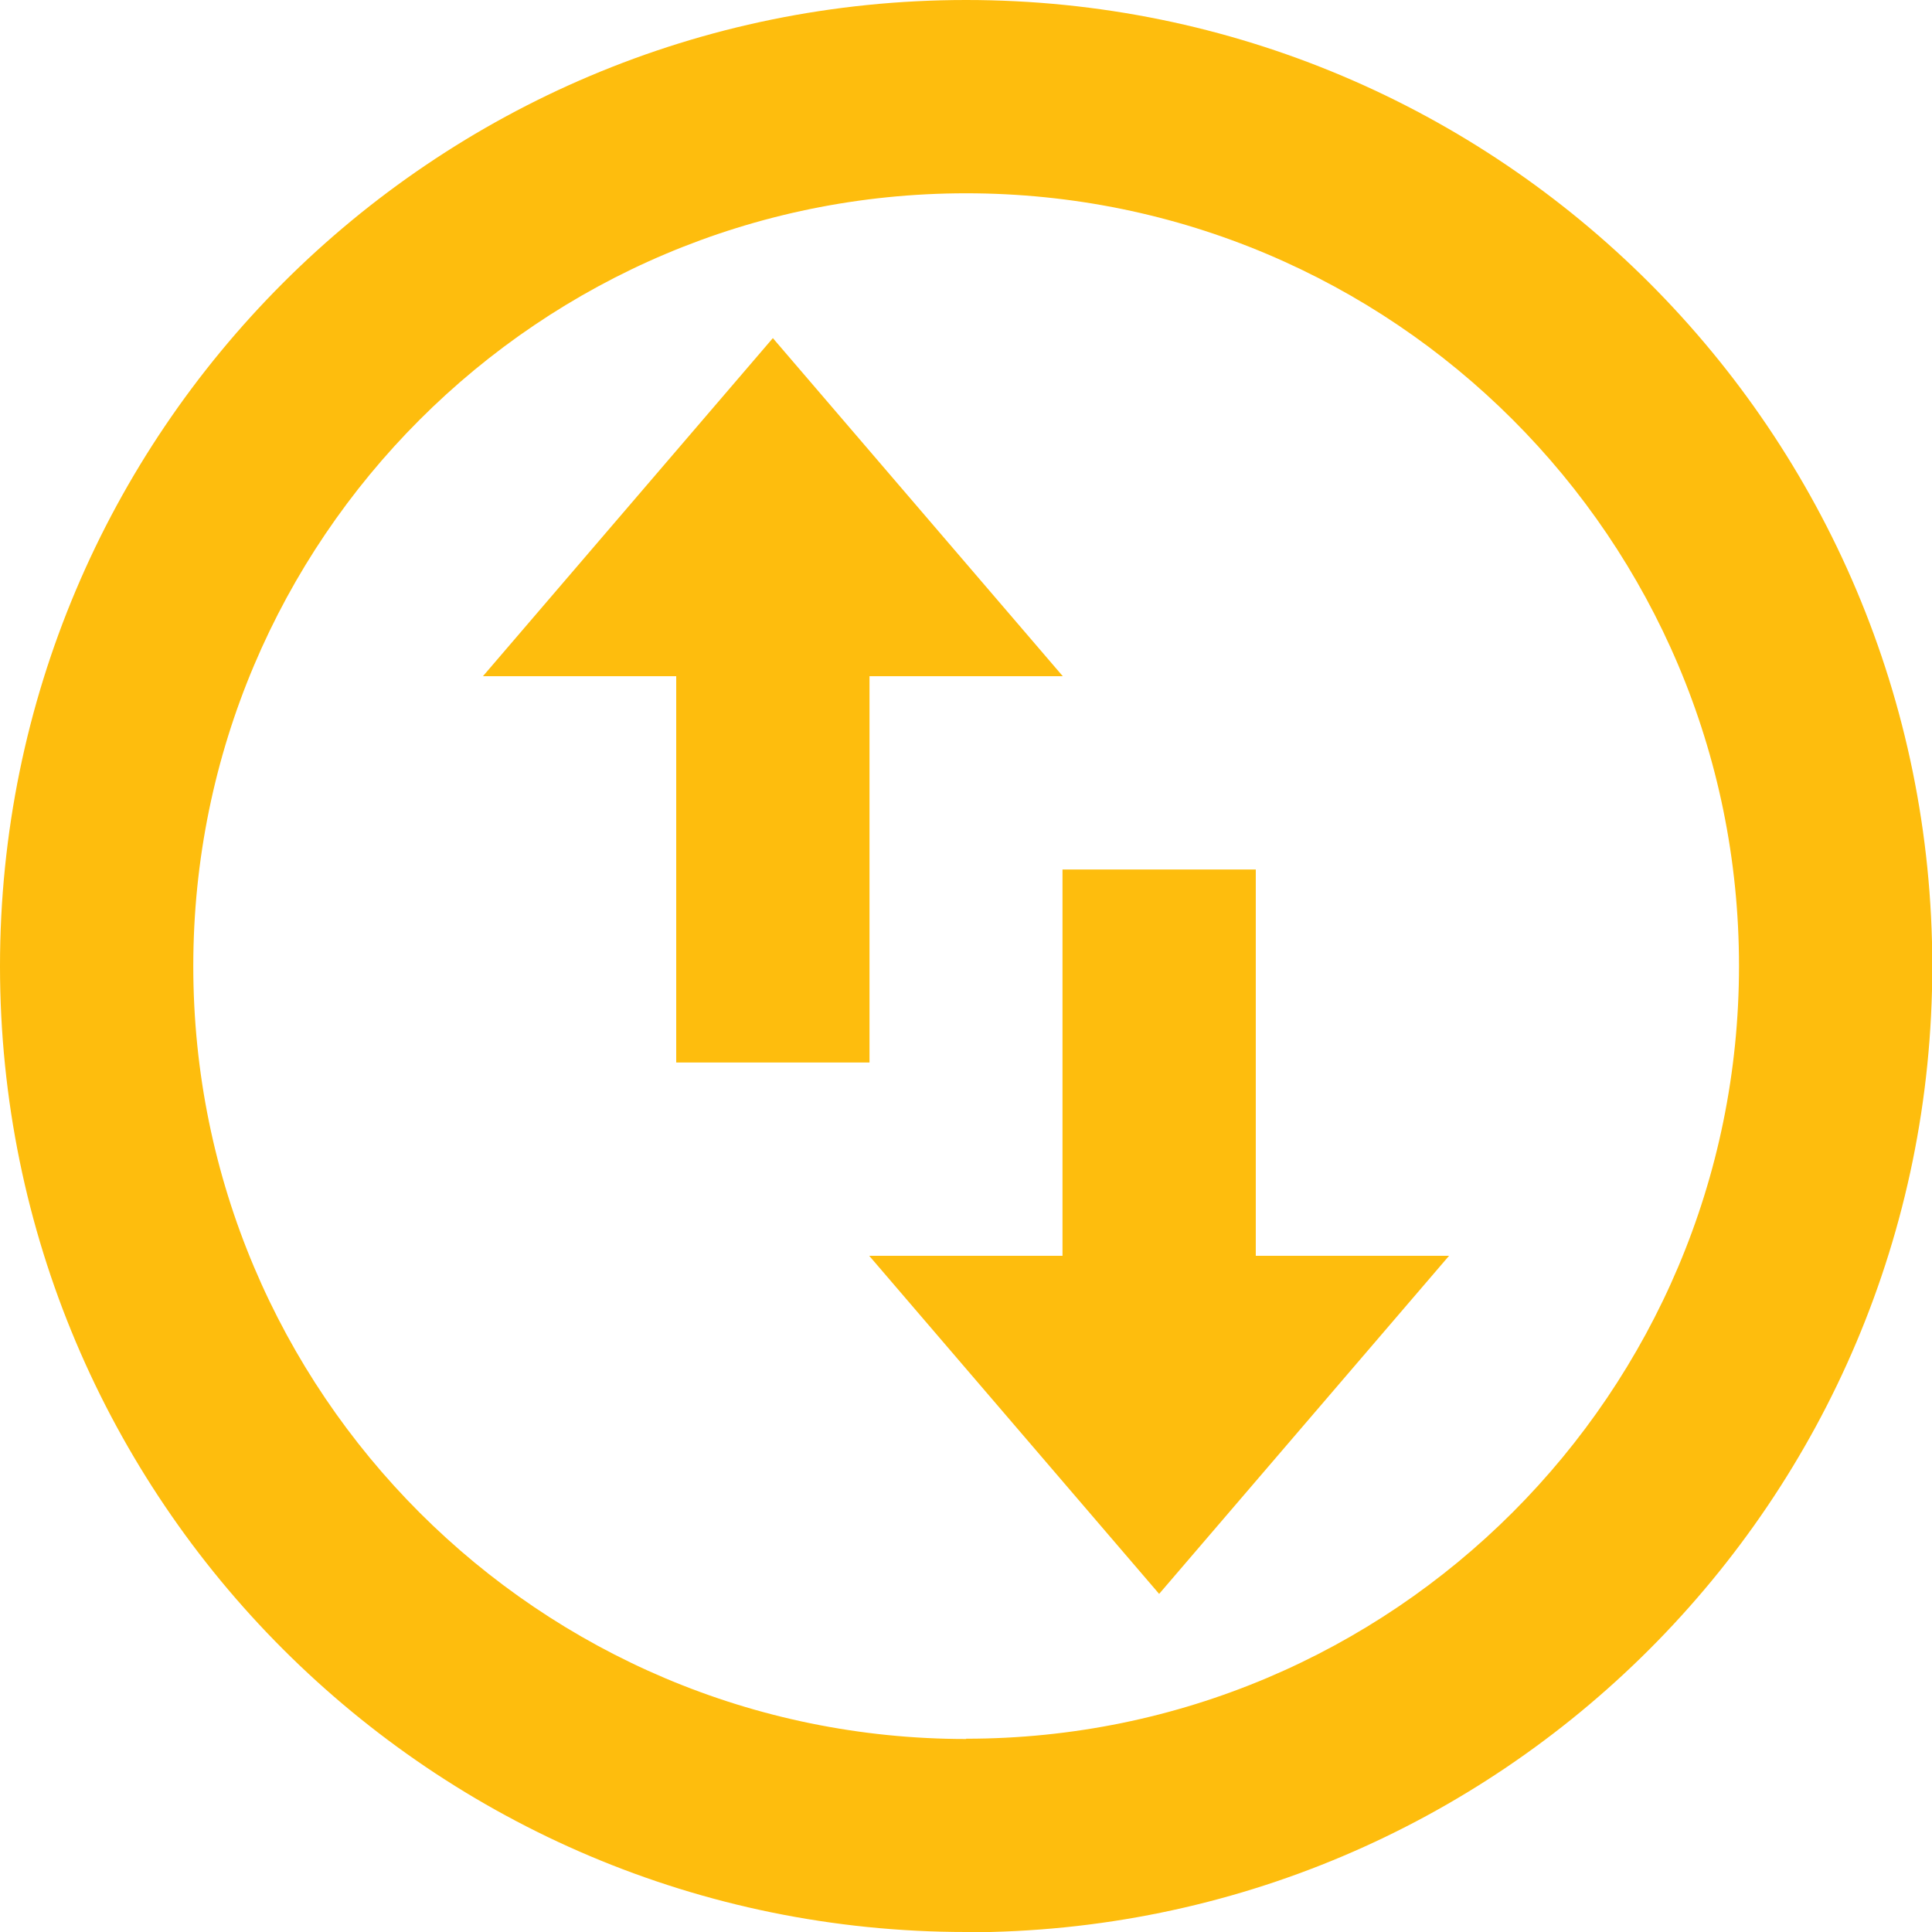 <?xml version="1.0" encoding="UTF-8"?>
<svg xmlns="http://www.w3.org/2000/svg" id="Camada_2" data-name="Camada 2" viewBox="0 0 66.17 66.17">
  <defs>
    <style>
      .cls-1 {
        fill: #febd0d;
      }
    </style>
  </defs>
  <g id="Camada_1-2" data-name="Camada 1">
    <path id="icon_Ativos" class="cls-1" d="M33.09,66.17C14.81,66.17,0,51.36,0,33.09S14.81,0,33.09,0s33.09,14.81,33.09,33.09-14.81,33.09-33.09,33.09ZM33.09,59.55c14.62,0,26.47-11.85,26.47-26.47S47.7,6.62,33.09,6.62,6.62,18.47,6.62,33.09s11.85,26.47,26.47,26.47ZM16.54,23.16l9.93-11.58,9.93,11.58h-6.62v13.23h-6.62v-13.23h-6.62ZM49.63,43.01l-9.93,11.58-9.93-11.58h6.62v-13.23h6.62v13.23h6.62Z"></path>
  </g>
</svg>
